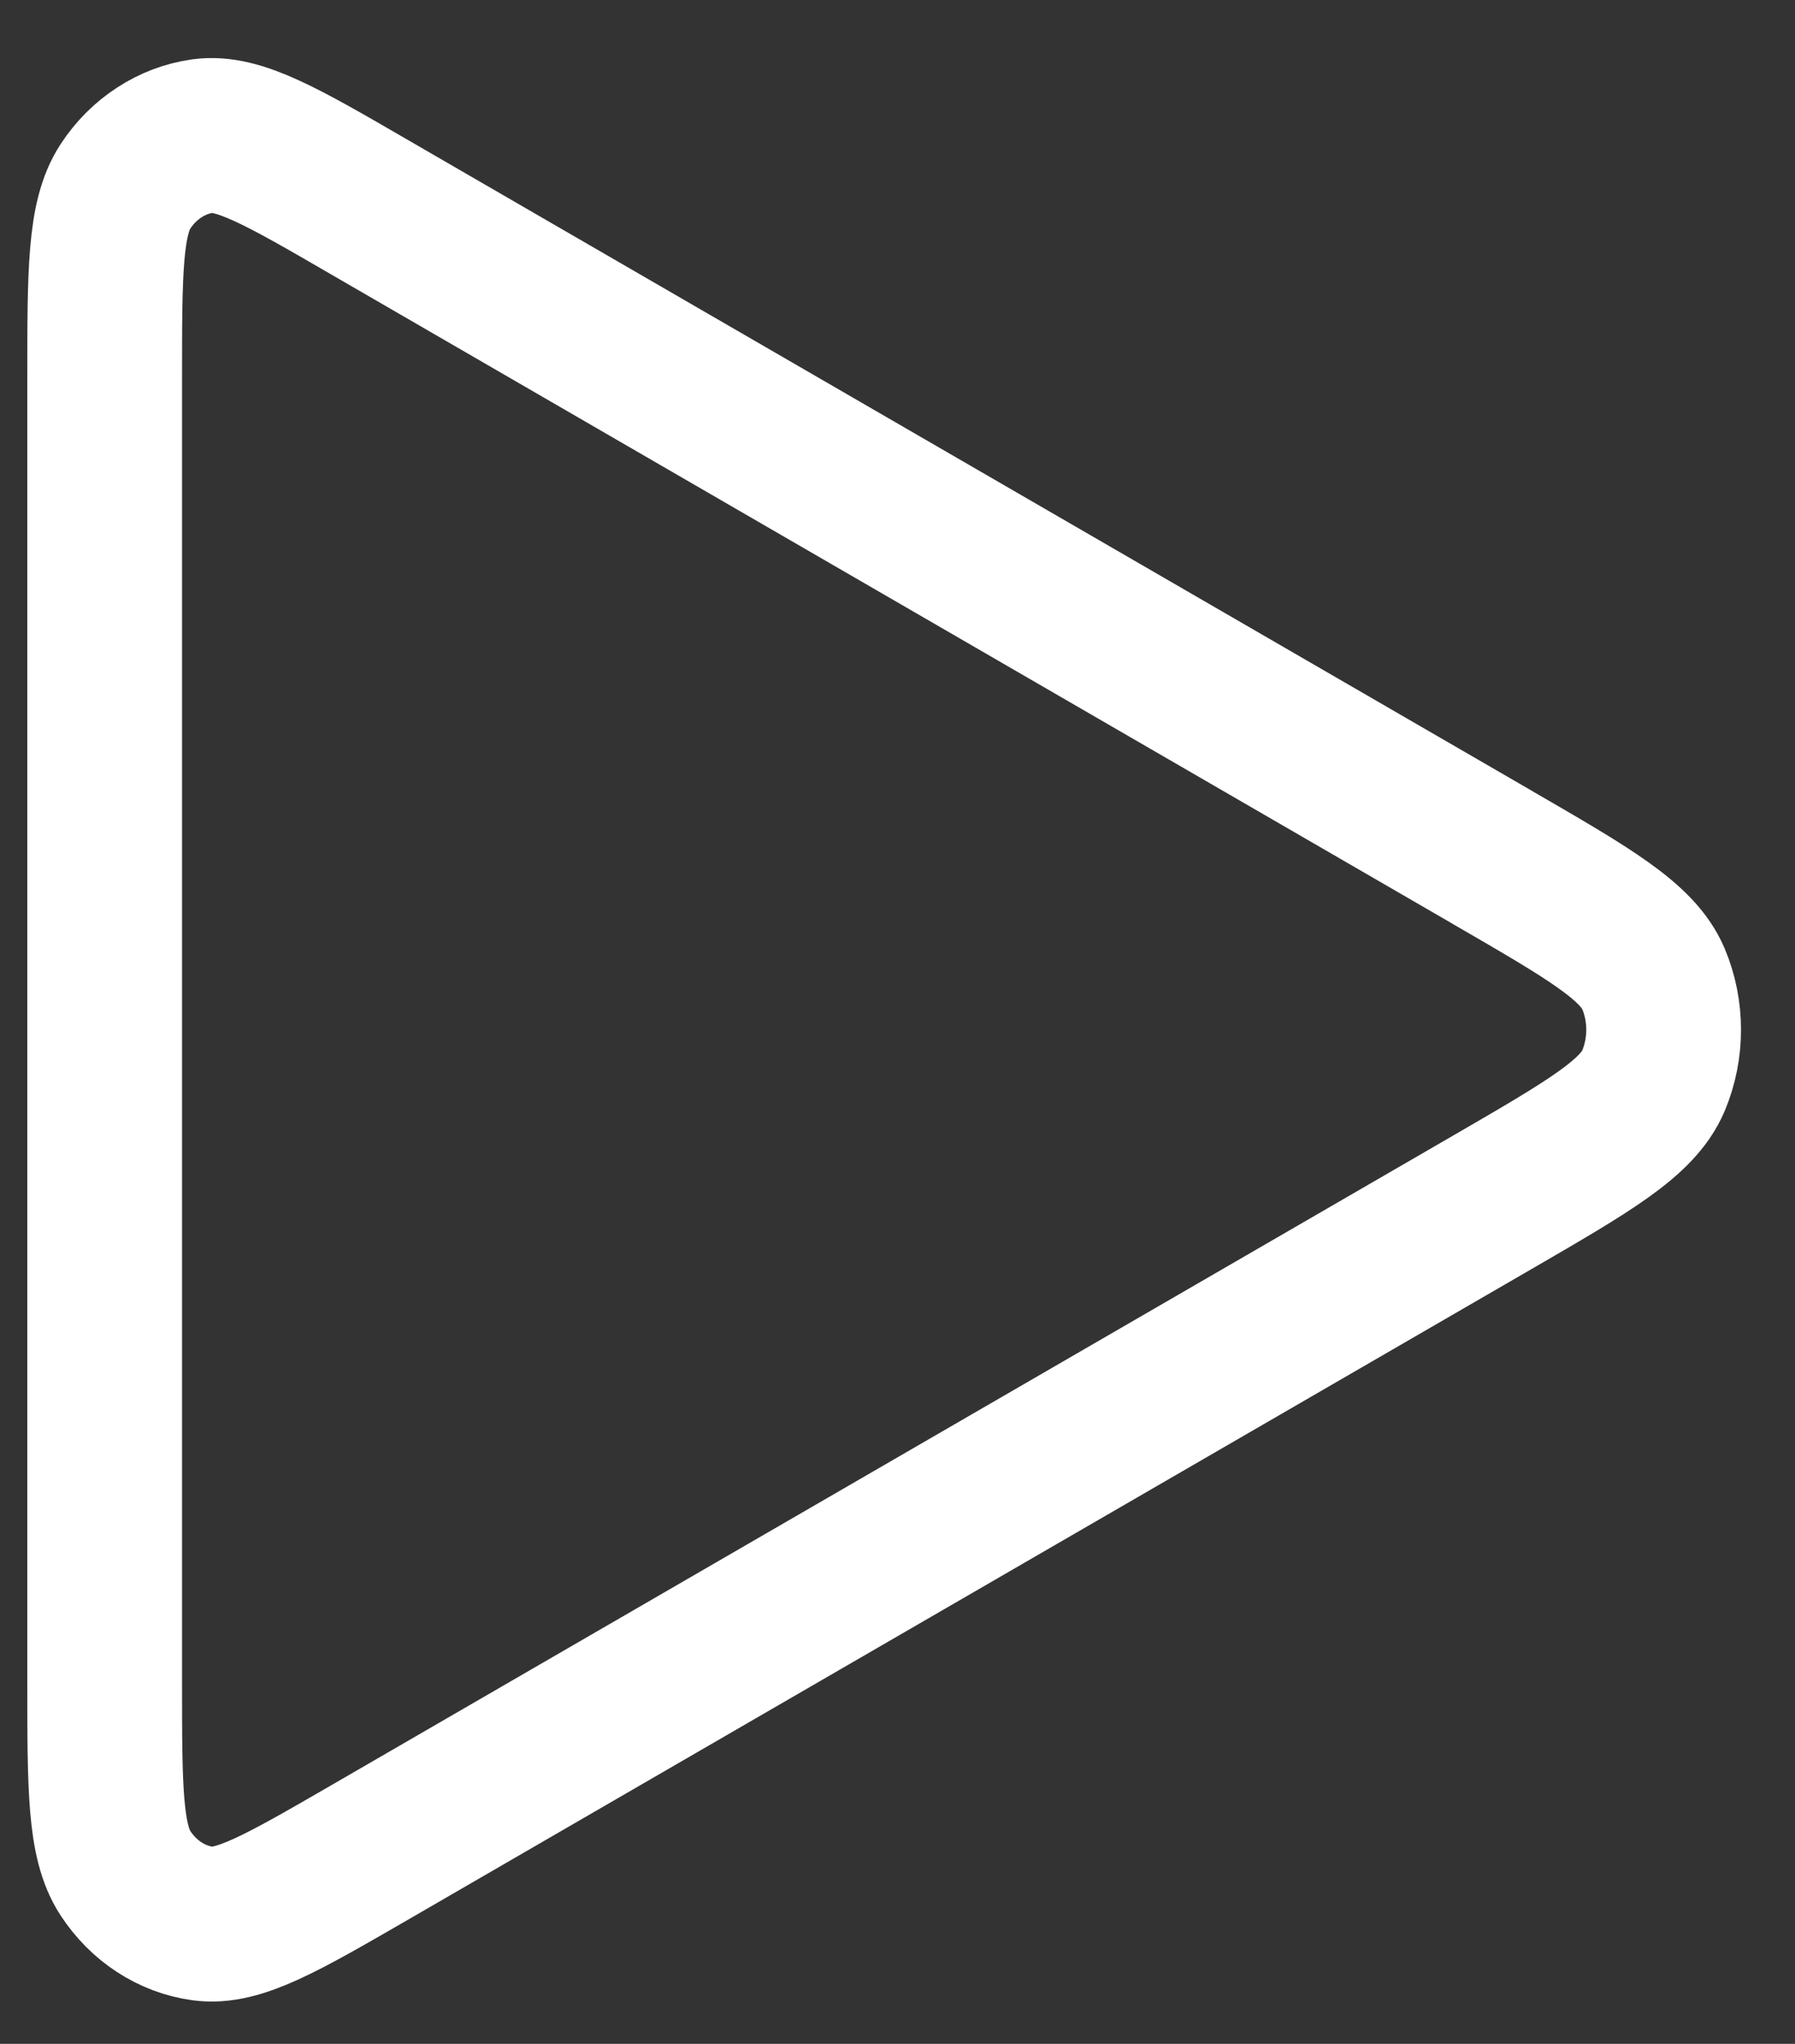 <svg width="29" height="33" viewBox="0 0 29 33" fill="none" xmlns="http://www.w3.org/2000/svg">
<rect x="0" y="0" width="29" height="33" fill="#333333" stroke="none"/>
<path d="M1.691 27.135V6.121C1.691 4.388 1.691 3.521 2.027 3.009C2.172 2.788 2.358 2.601 2.573 2.462C2.787 2.322 3.026 2.232 3.274 2.197C3.85 2.118 4.554 2.524 5.961 3.34L24.114 13.845L24.121 13.85C25.677 14.75 26.456 15.201 26.712 15.8C26.933 16.324 26.933 16.928 26.712 17.453C26.456 18.053 25.675 18.506 24.116 19.409L5.963 29.915C4.552 30.73 3.85 31.136 3.276 31.057C3.028 31.023 2.788 30.933 2.573 30.793C2.358 30.653 2.173 30.467 2.027 30.245C1.691 29.733 1.691 28.869 1.691 27.135Z" stroke="white" stroke-width="2.5" stroke-linecap="round" stroke-linejoin="round"/>
</svg>
